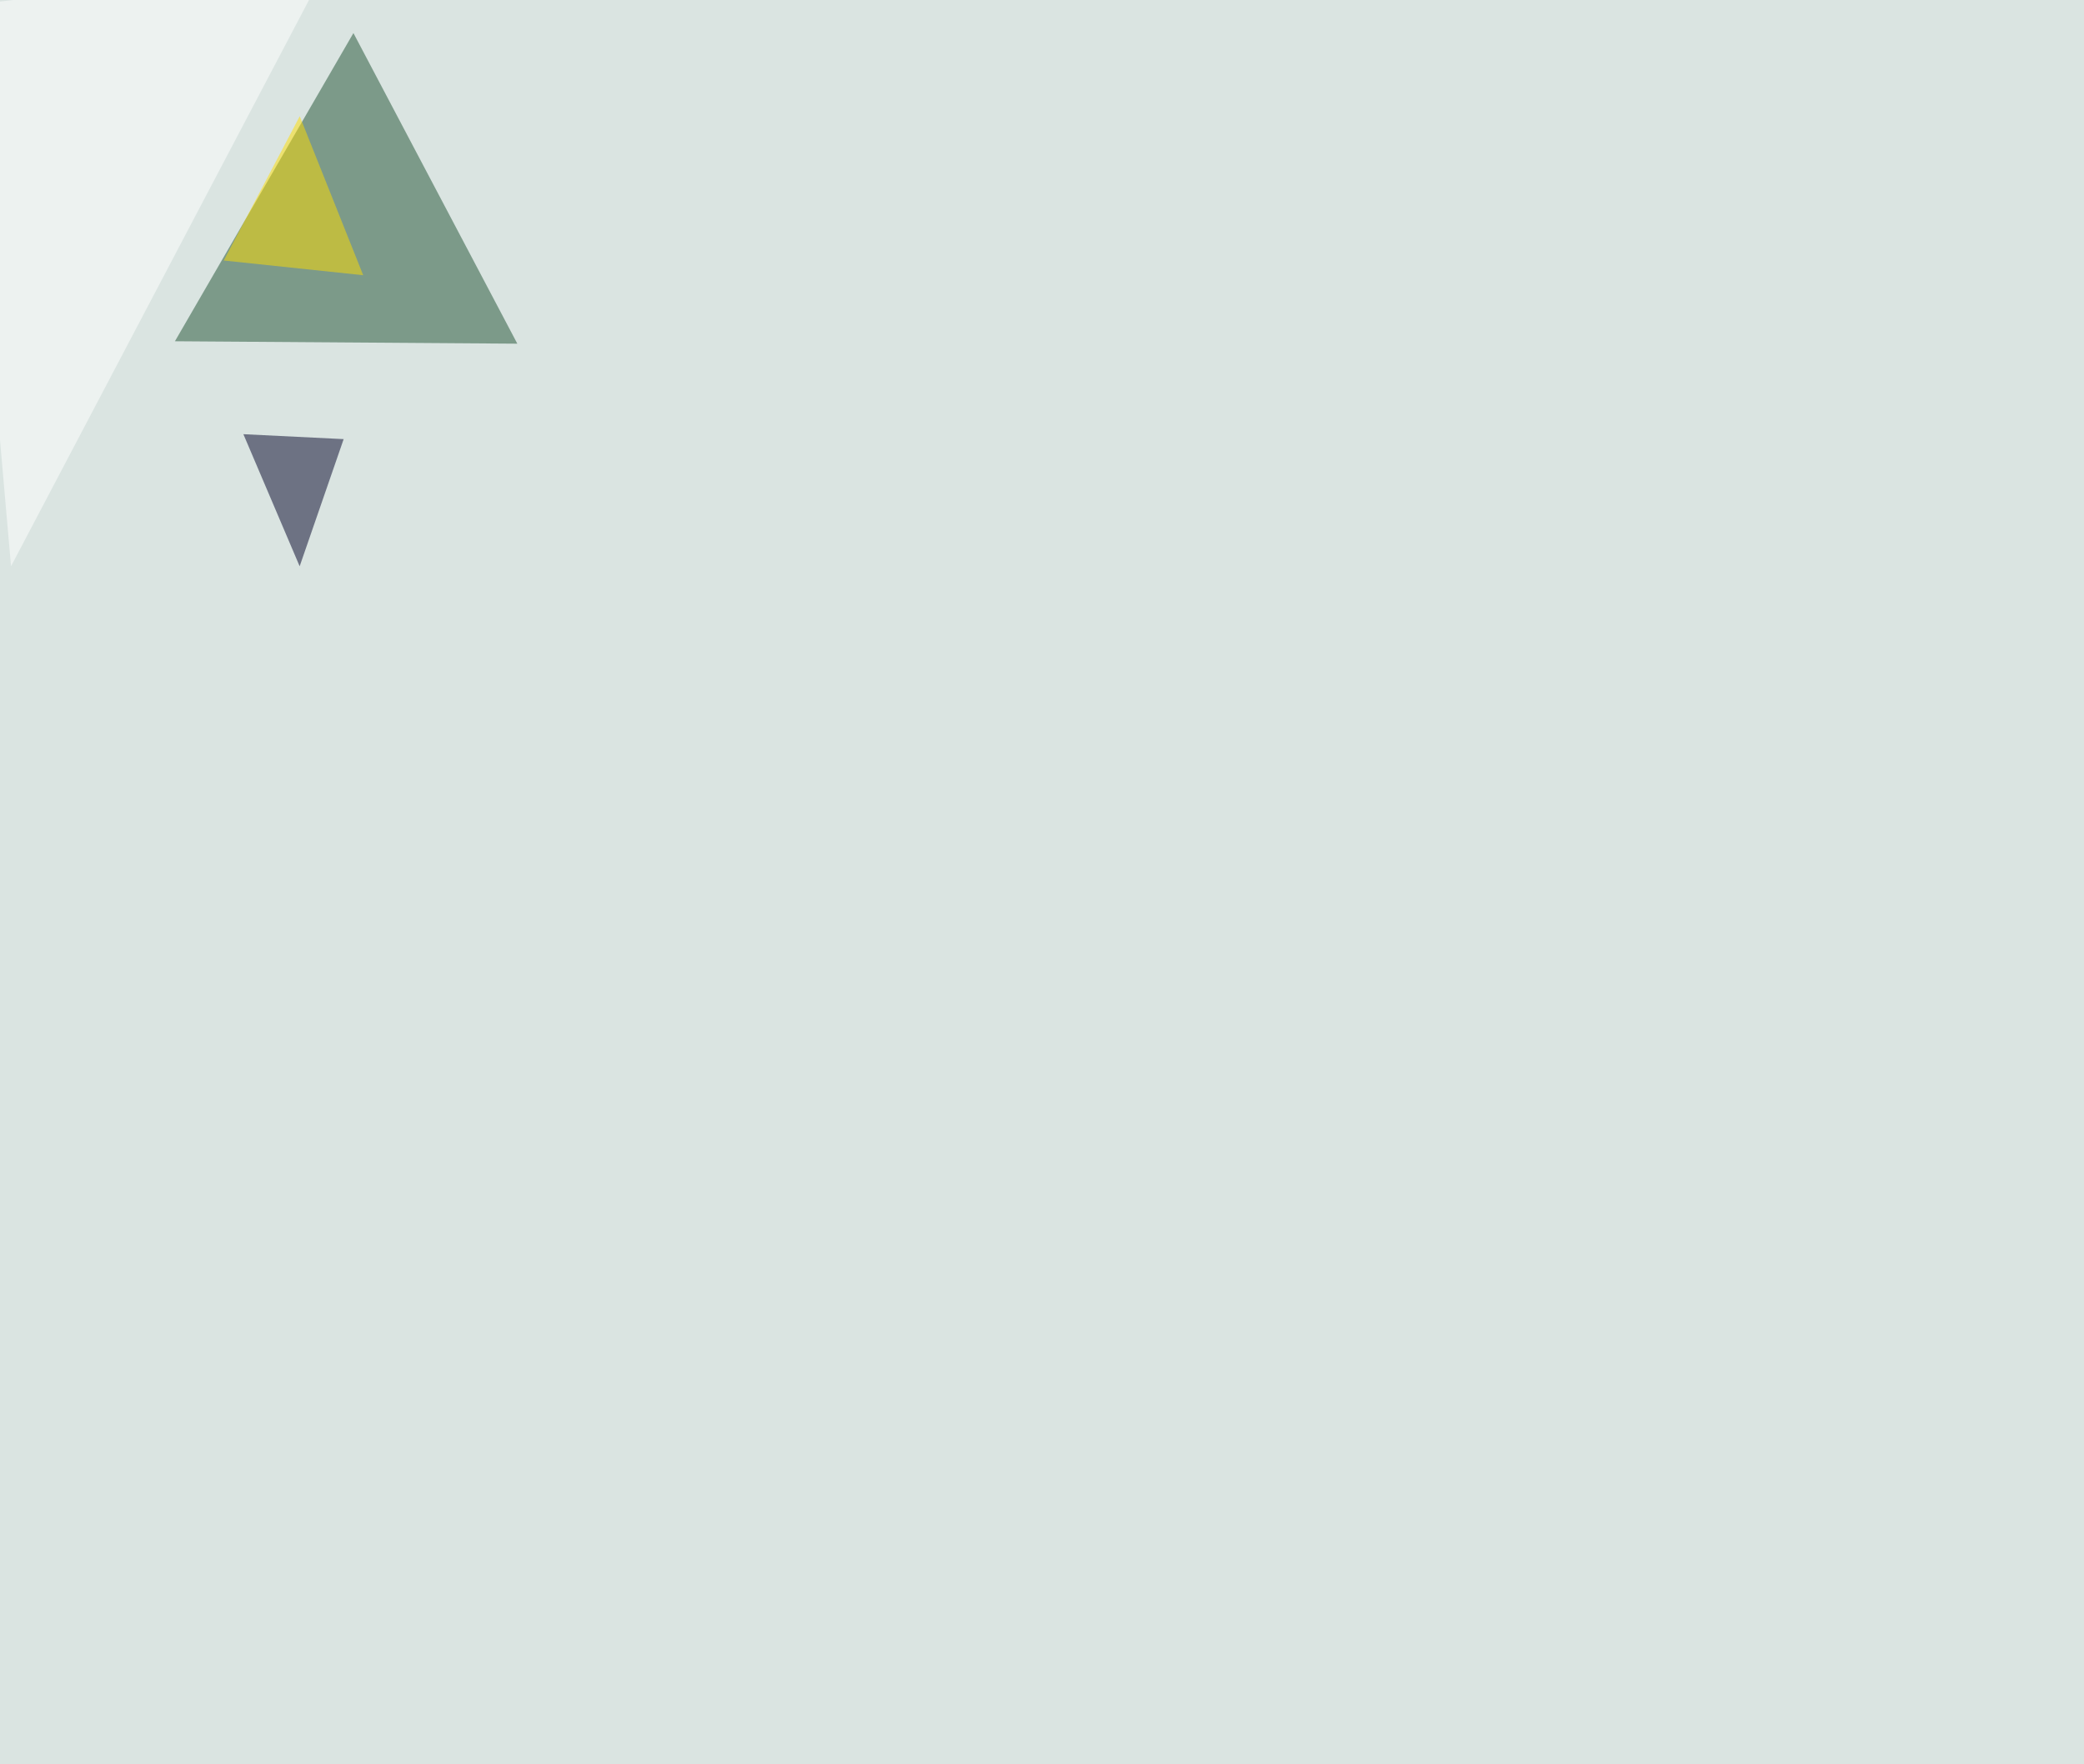 <svg xmlns="http://www.w3.org/2000/svg" width="2496" height="2113" ><filter id="a"><feGaussianBlur stdDeviation="55"/></filter><rect width="100%" height="100%" fill="#dae4e1"/><g filter="url(#a)"><g fill-opacity=".5"><path fill="#1f5032" d="M209.5 408.7L423.3 39.6l196.3 372z"/><path fill="#000027" d="M411.6 525.9L291.5 520l67.4 158.2z"/><path fill="#ffdf00" d="M435 329.6l-76-190.4L268 312z"/><path fill="#fff" d="M394-45.4L13.2 678.2-45.4 7.3z"/></g></g></svg>